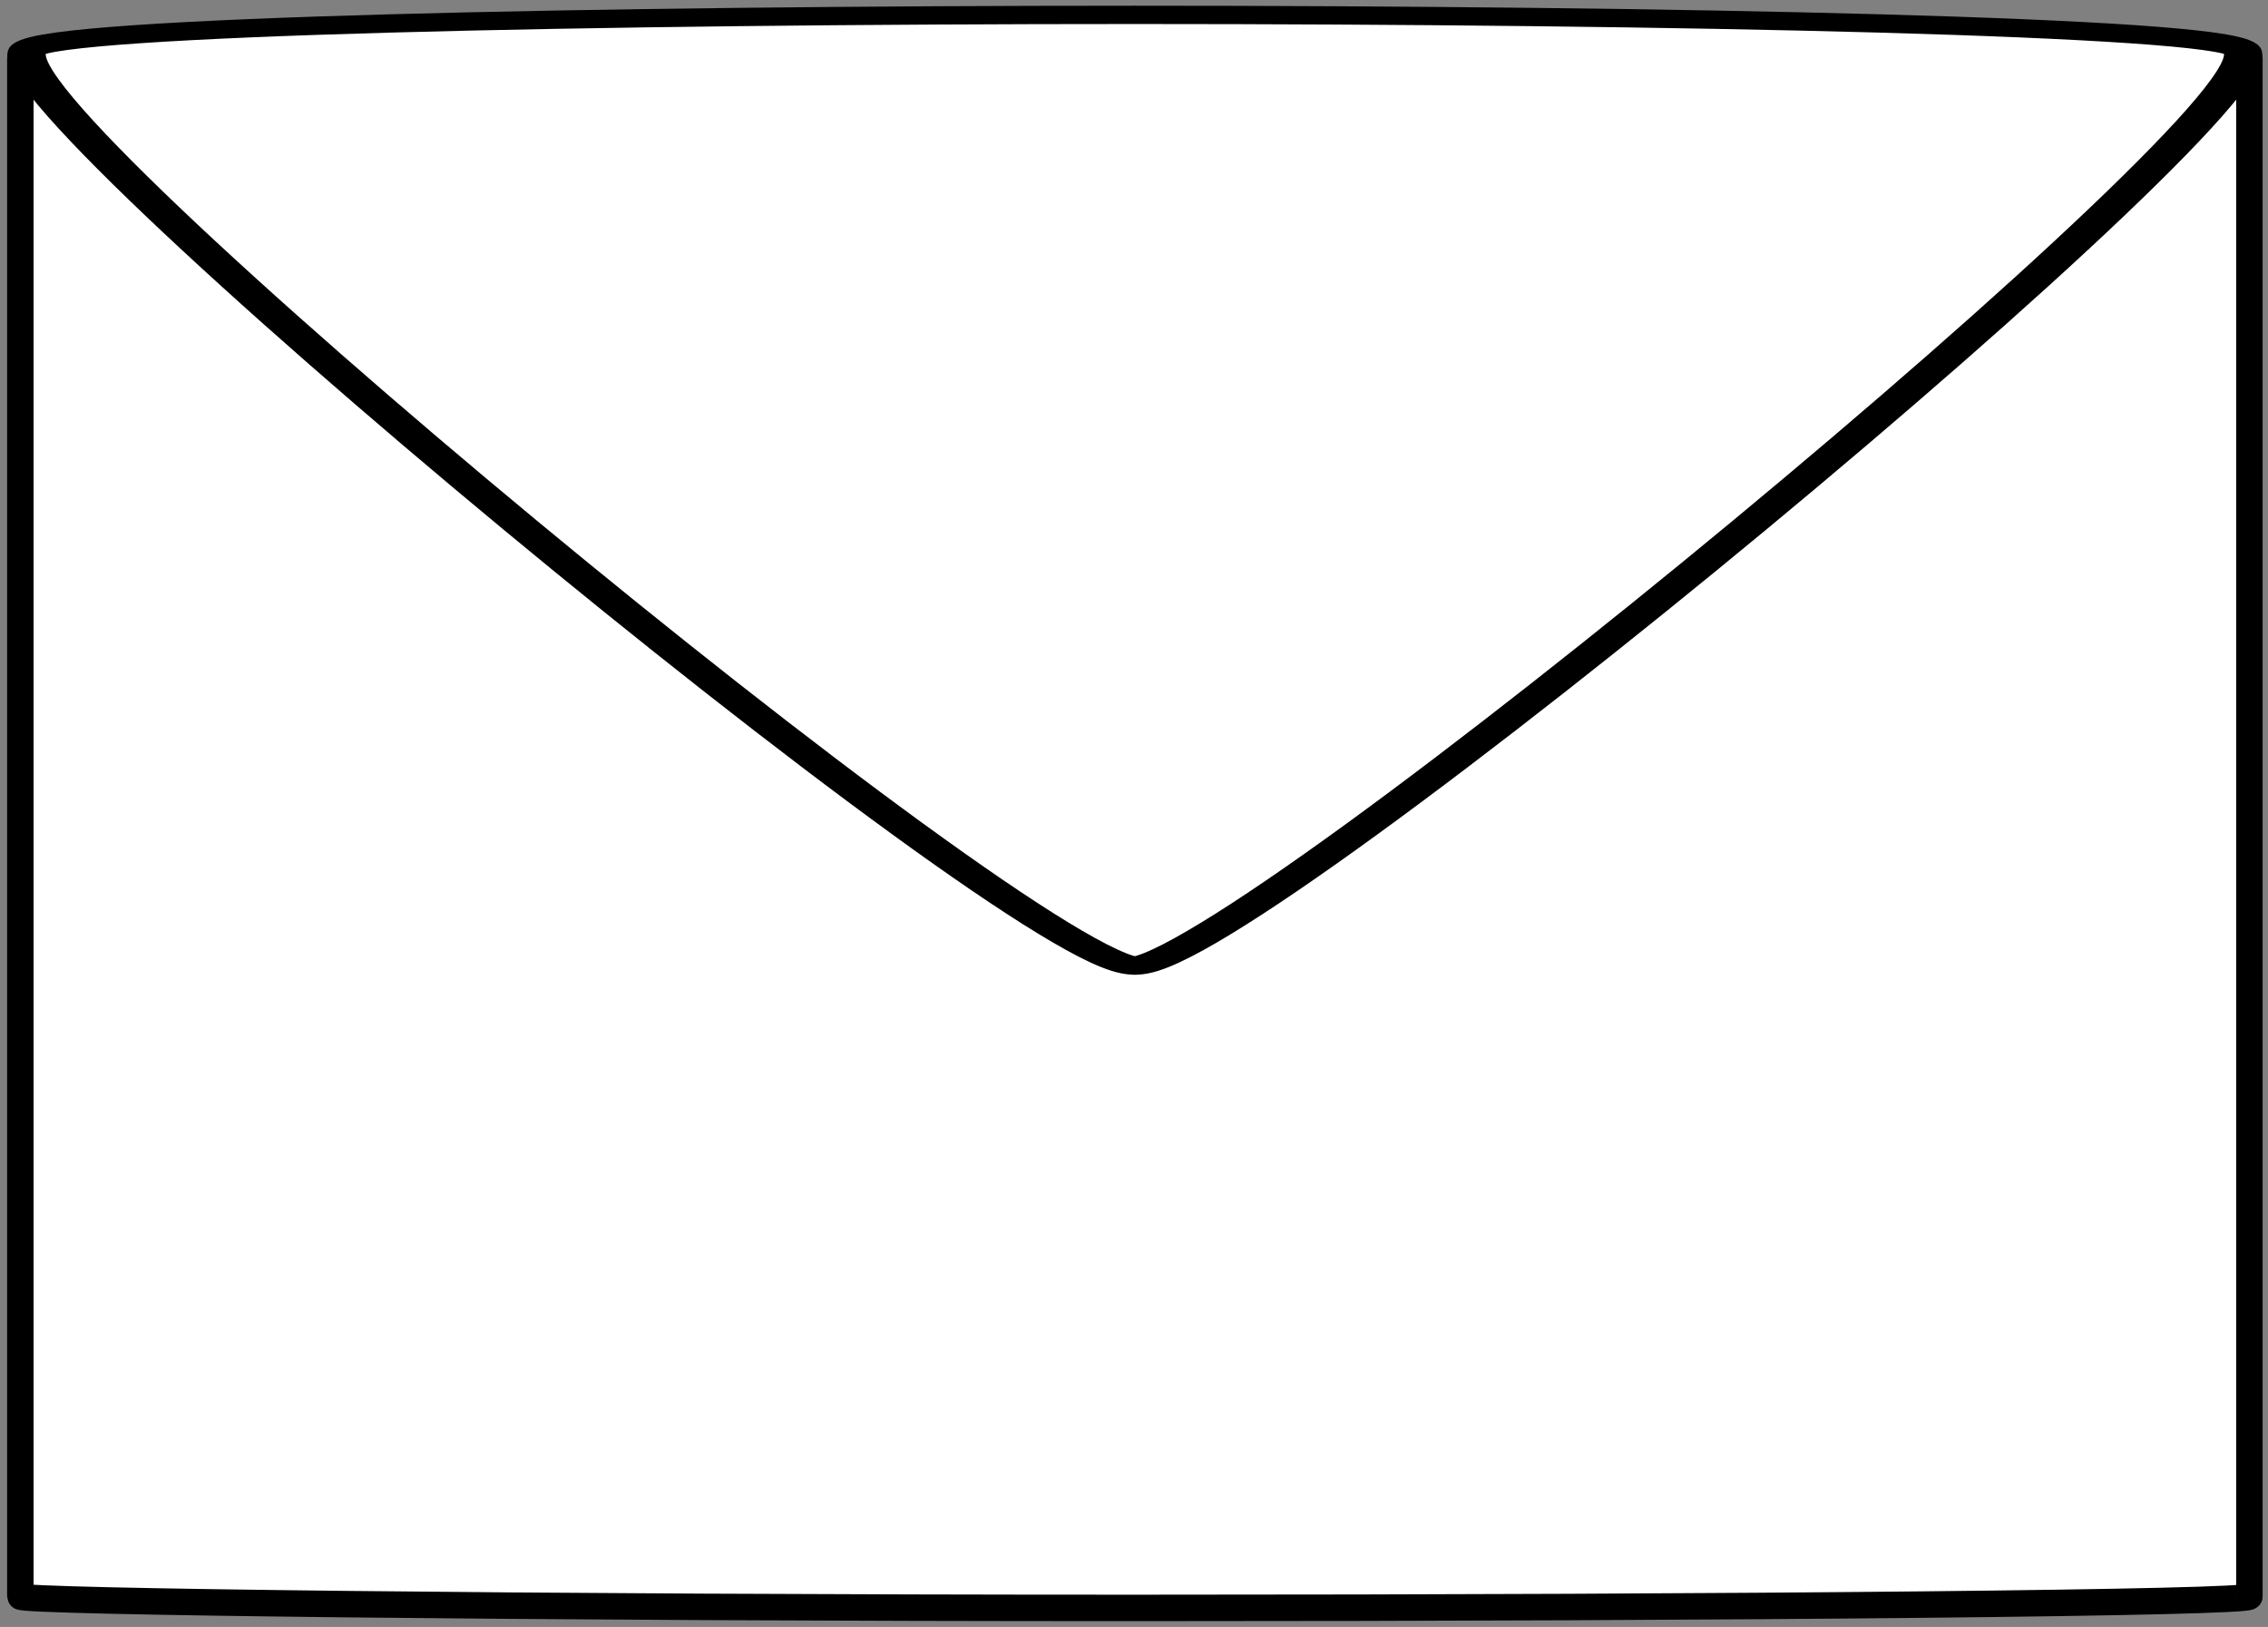 <?xml version="1.0" encoding="UTF-8" standalone="no"?>
<svg
   xmlns:dc="http://purl.org/dc/elements/1.1/"
   xmlns:cc="http://creativecommons.org/ns#"
   xmlns:rdf="http://www.w3.org/1999/02/22-rdf-syntax-ns#"
   xmlns:svg="http://www.w3.org/2000/svg"
   xmlns="http://www.w3.org/2000/svg"
   width="297mm"
   height="213mm"
   viewBox="0 0 297 213"
   version="1.1"
   id="svg1463">
  <rect x="0" y="0" width="297" height="213" fill="#808080" stroke="none"/>
  <defs
     id="defs1457" />
  <g
     id="layer1">
    <rect
       style="fill:#ffffff;fill-rule:evenodd;stroke:#000000;stroke-width:3.465;stroke-linecap:round"
       id="rect2026"
       width="291.901"
       height="204.443"
       x="2.664"
       y="6.068"
       rx="633.735"
       ry="1.493" />
    <path
       style="fill:#ffffff;fill-rule:evenodd;stroke:#000000;stroke-width:3.417;stroke-linecap:round;stroke-linejoin:round;stroke-miterlimit:4;stroke-dasharray:none;paint-order:markers fill stroke"
       id="path2028"
       d="m 247.311,6.46 c 0,9.881 -162.589,103.752 -171.147,98.812 -8.557,-4.941 -8.557,-192.683 0,-197.623 8.557,-4.941 171.147,88.93 171.147,98.812 z"
       transform="matrix(0,0.701,-1.466,0,158.085,-46.946)" />
  </g>
</svg>
